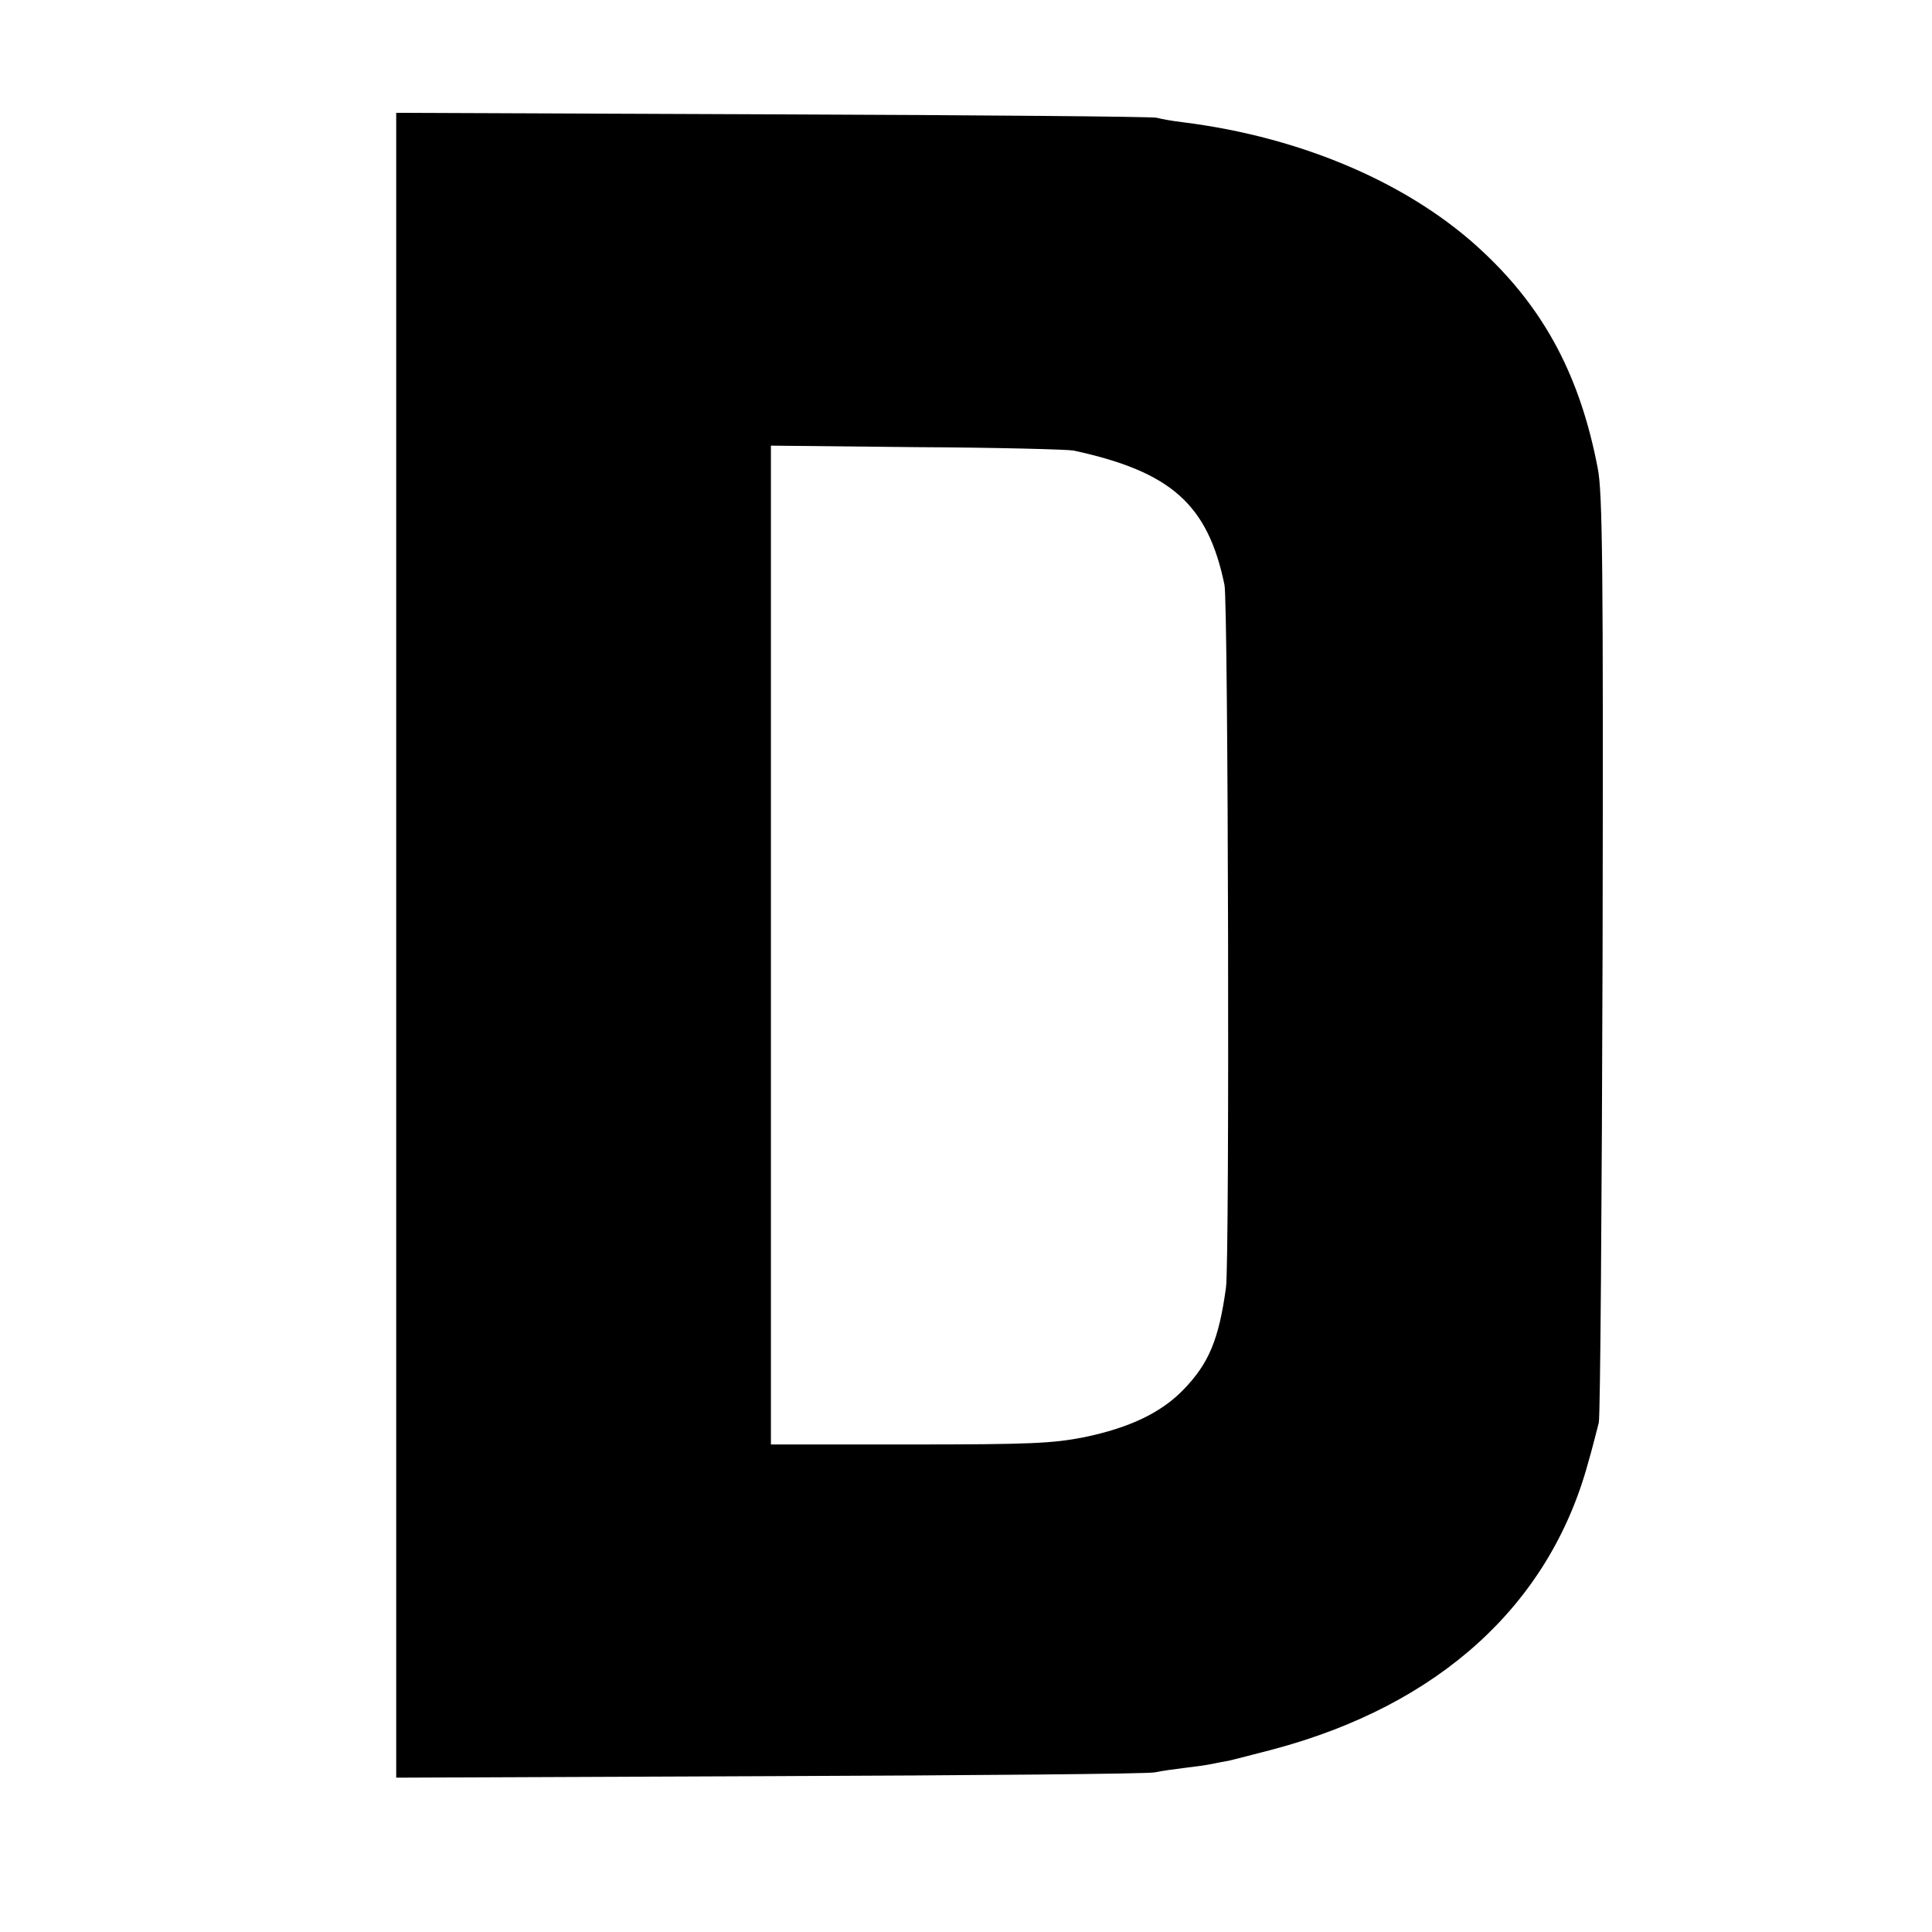 <?xml version="1.0" standalone="no"?>
<!DOCTYPE svg PUBLIC "-//W3C//DTD SVG 20010904//EN"
 "http://www.w3.org/TR/2001/REC-SVG-20010904/DTD/svg10.dtd">
<svg version="1.0" xmlns="http://www.w3.org/2000/svg"
 width="512pt" height="512pt" viewBox="0 0 512 512"
 preserveAspectRatio="xMidYMid meet">
<g transform="translate(0,512) scale(0.1,-0.1)"
fill="#000000" stroke="none">
<path d="M1050 2615 l0 -2206 988 4 c543 2 1003 6 1022 10 19 4 55 9 80 12 25
3 56 7 70 10 14 3 35 7 47 9 12 3 64 16 117 30 439 117 731 382 834 757 12 41
24 90 29 109 4 19 8 580 10 1245 2 1022 0 1222 -13 1285 -46 240 -139 417
-300 569 -190 181 -479 307 -799 347 -27 3 -59 9 -70 12 -11 3 -469 7 -1017 9
l-998 4 0 -2206z m1795 1311 c259 -56 356 -143 400 -356 10 -47 14 -1794 4
-1862 -19 -139 -46 -202 -113 -271 -59 -61 -143 -101 -264 -126 -83 -16 -138
-19 -461 -19 l-368 0 0 1324 0 1323 386 -4 c212 -1 400 -6 416 -9z"/>
</g>
</svg>

